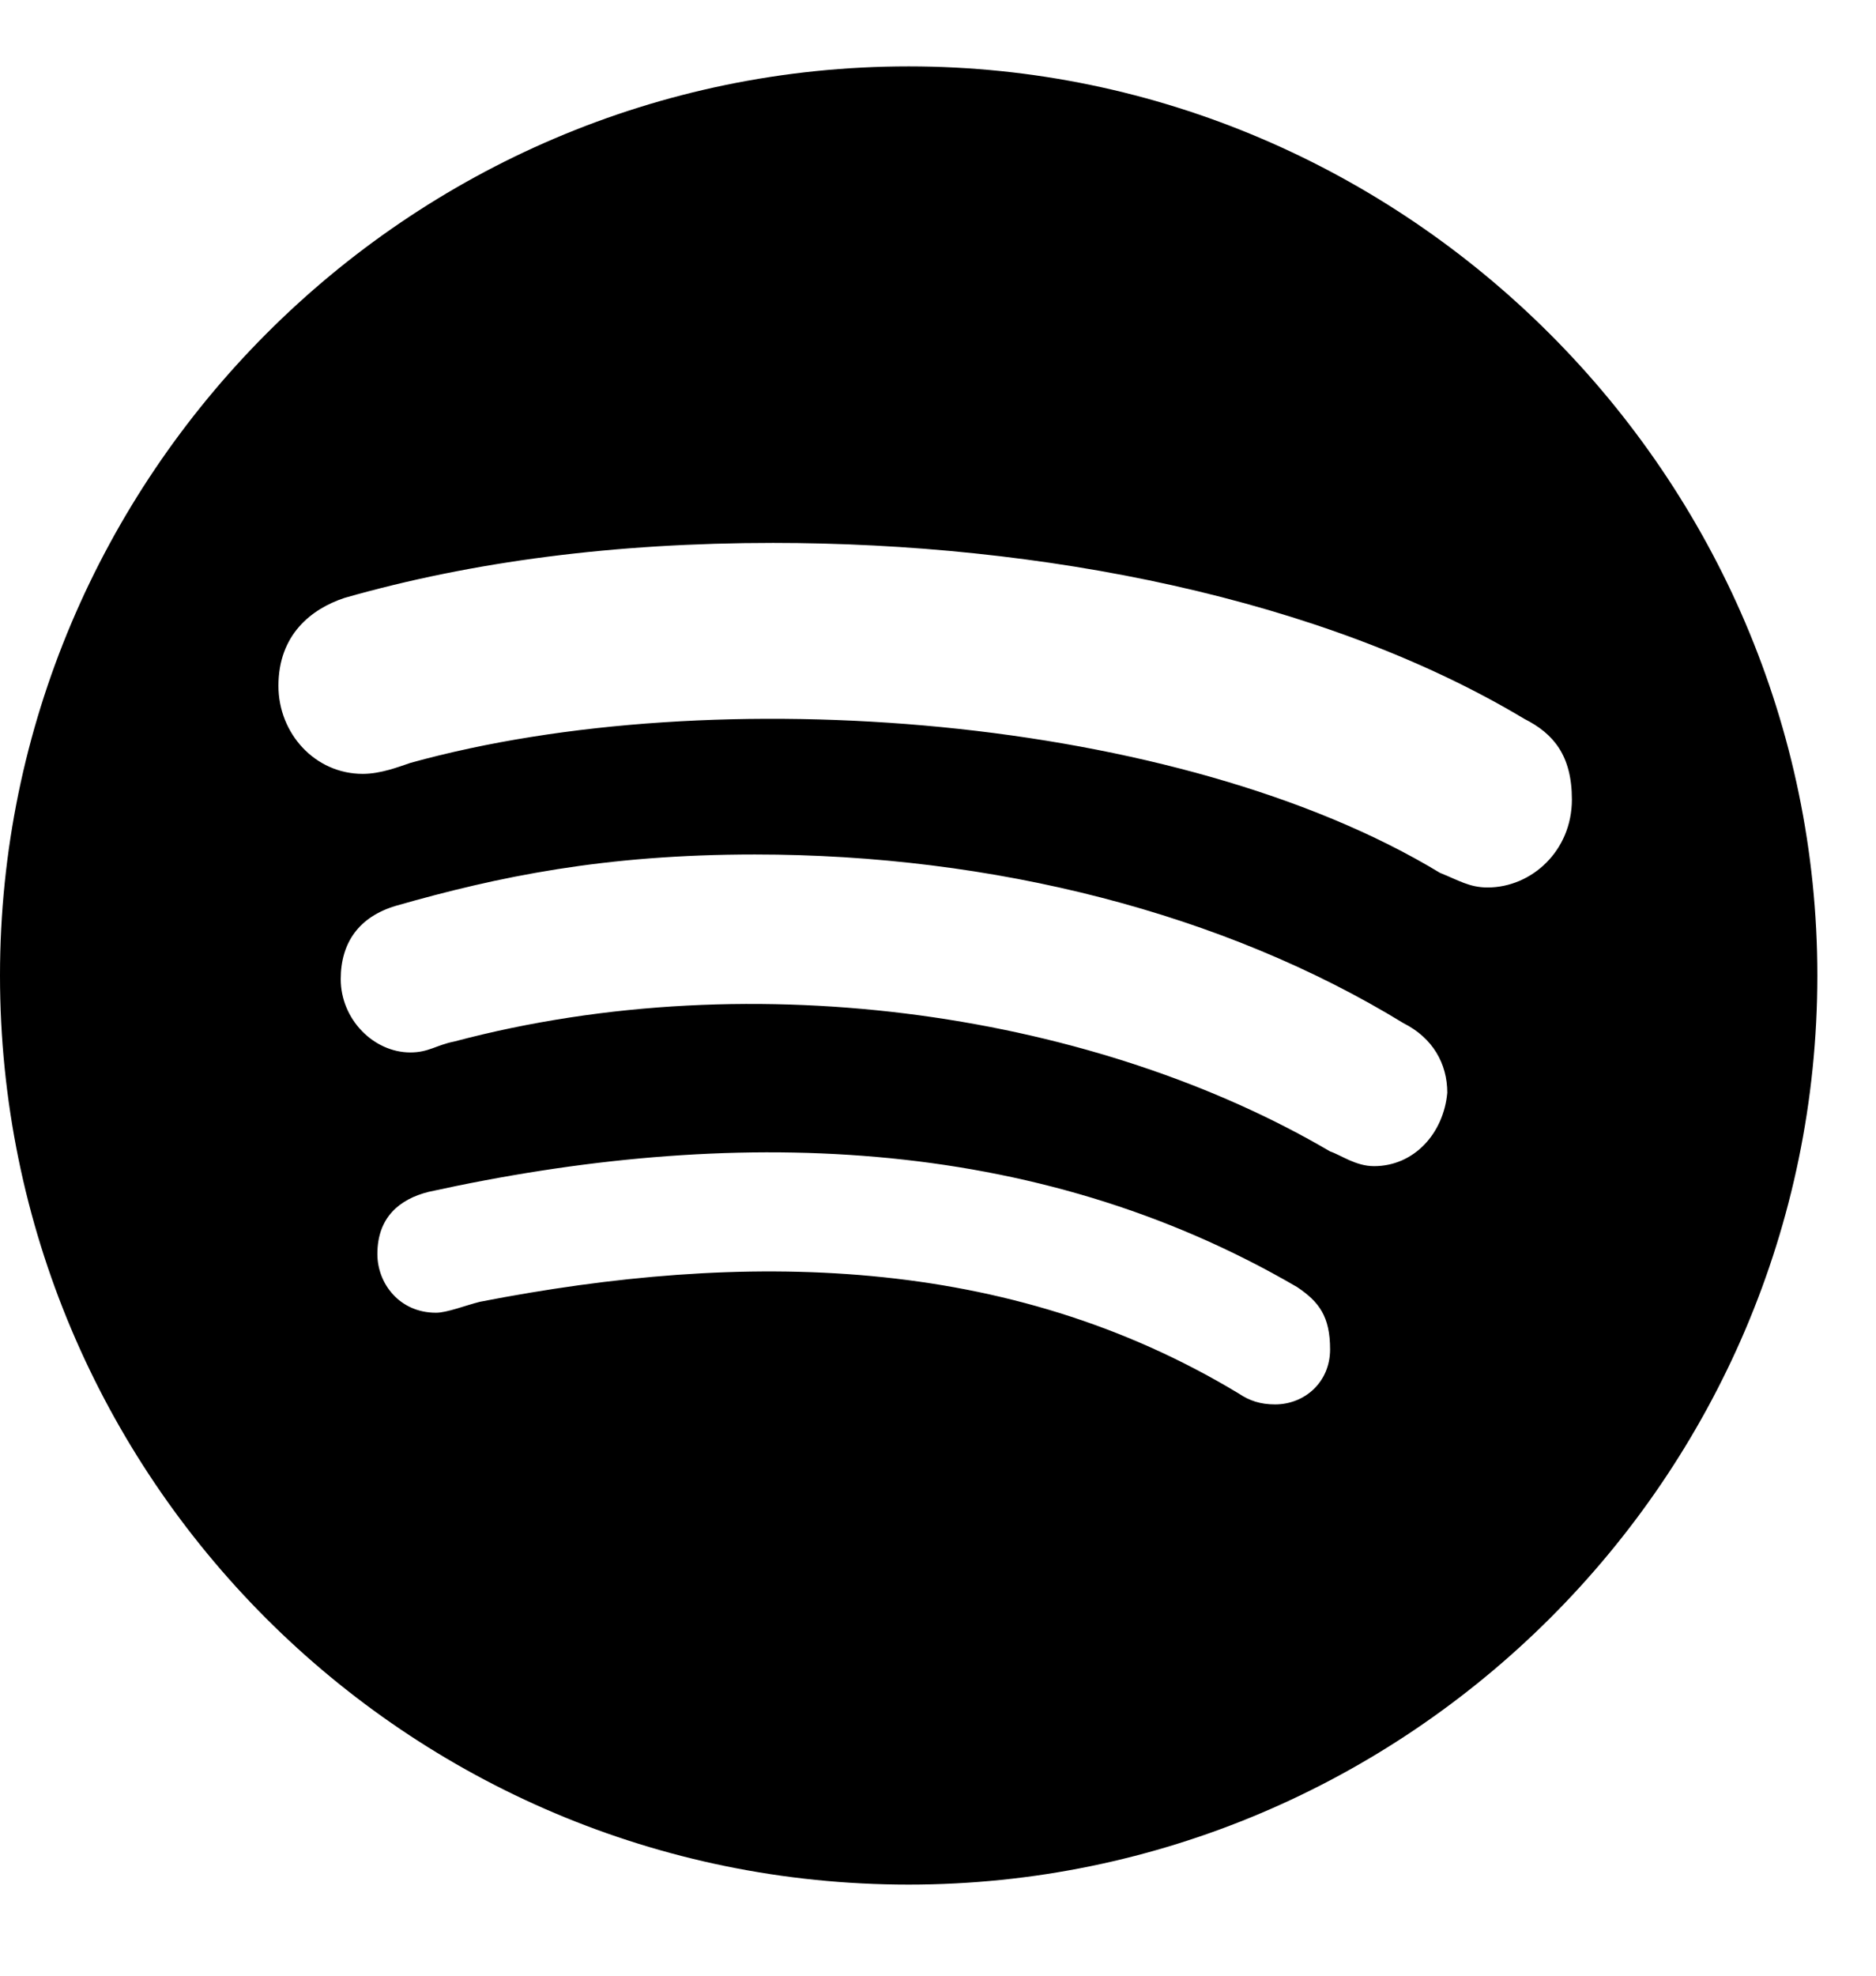 <svg width="19" height="20" viewBox="0 0 19 20" fill="none" xmlns="http://www.w3.org/2000/svg">
<path d="M9.203 0.672C14.25 0.672 18.406 4.828 18.406 9.875C18.406 14.959 14.25 19.078 9.203 19.078C4.119 19.078 0 14.959 0 9.875C0 4.828 4.119 0.672 9.203 0.672ZM12.914 14.217C13.211 14.217 13.471 13.994 13.471 13.66C13.471 13.326 13.359 13.178 13.137 13.029C10.465 11.471 7.385 11.396 4.342 12.065C4.045 12.139 3.822 12.324 3.822 12.695C3.822 12.992 4.045 13.289 4.416 13.289C4.527 13.289 4.713 13.215 4.861 13.178C7.533 12.658 10.205 12.695 12.543 14.105C12.654 14.18 12.766 14.217 12.914 14.217ZM13.916 11.805C14.324 11.805 14.621 11.471 14.658 11.062C14.658 10.766 14.51 10.506 14.213 10.357C12.395 9.244 10.057 8.65 7.645 8.65C6.123 8.65 5.047 8.873 4.008 9.17C3.637 9.281 3.451 9.541 3.451 9.912C3.451 10.32 3.785 10.654 4.156 10.654C4.342 10.654 4.416 10.58 4.602 10.543C7.682 9.727 11.133 10.283 13.471 11.656C13.582 11.693 13.73 11.805 13.916 11.805ZM15.066 8.984C15.512 8.984 15.92 8.613 15.92 8.094C15.92 7.648 15.734 7.426 15.438 7.277C13.396 6.053 10.539 5.496 7.83 5.496C6.234 5.496 4.787 5.682 3.488 6.053C3.154 6.164 2.82 6.424 2.82 6.943C2.82 7.426 3.191 7.834 3.674 7.834C3.859 7.834 4.045 7.76 4.156 7.723C7.236 6.869 11.949 7.24 14.584 8.836C14.77 8.91 14.881 8.984 15.066 8.984Z" fill="black"/>
</svg>
